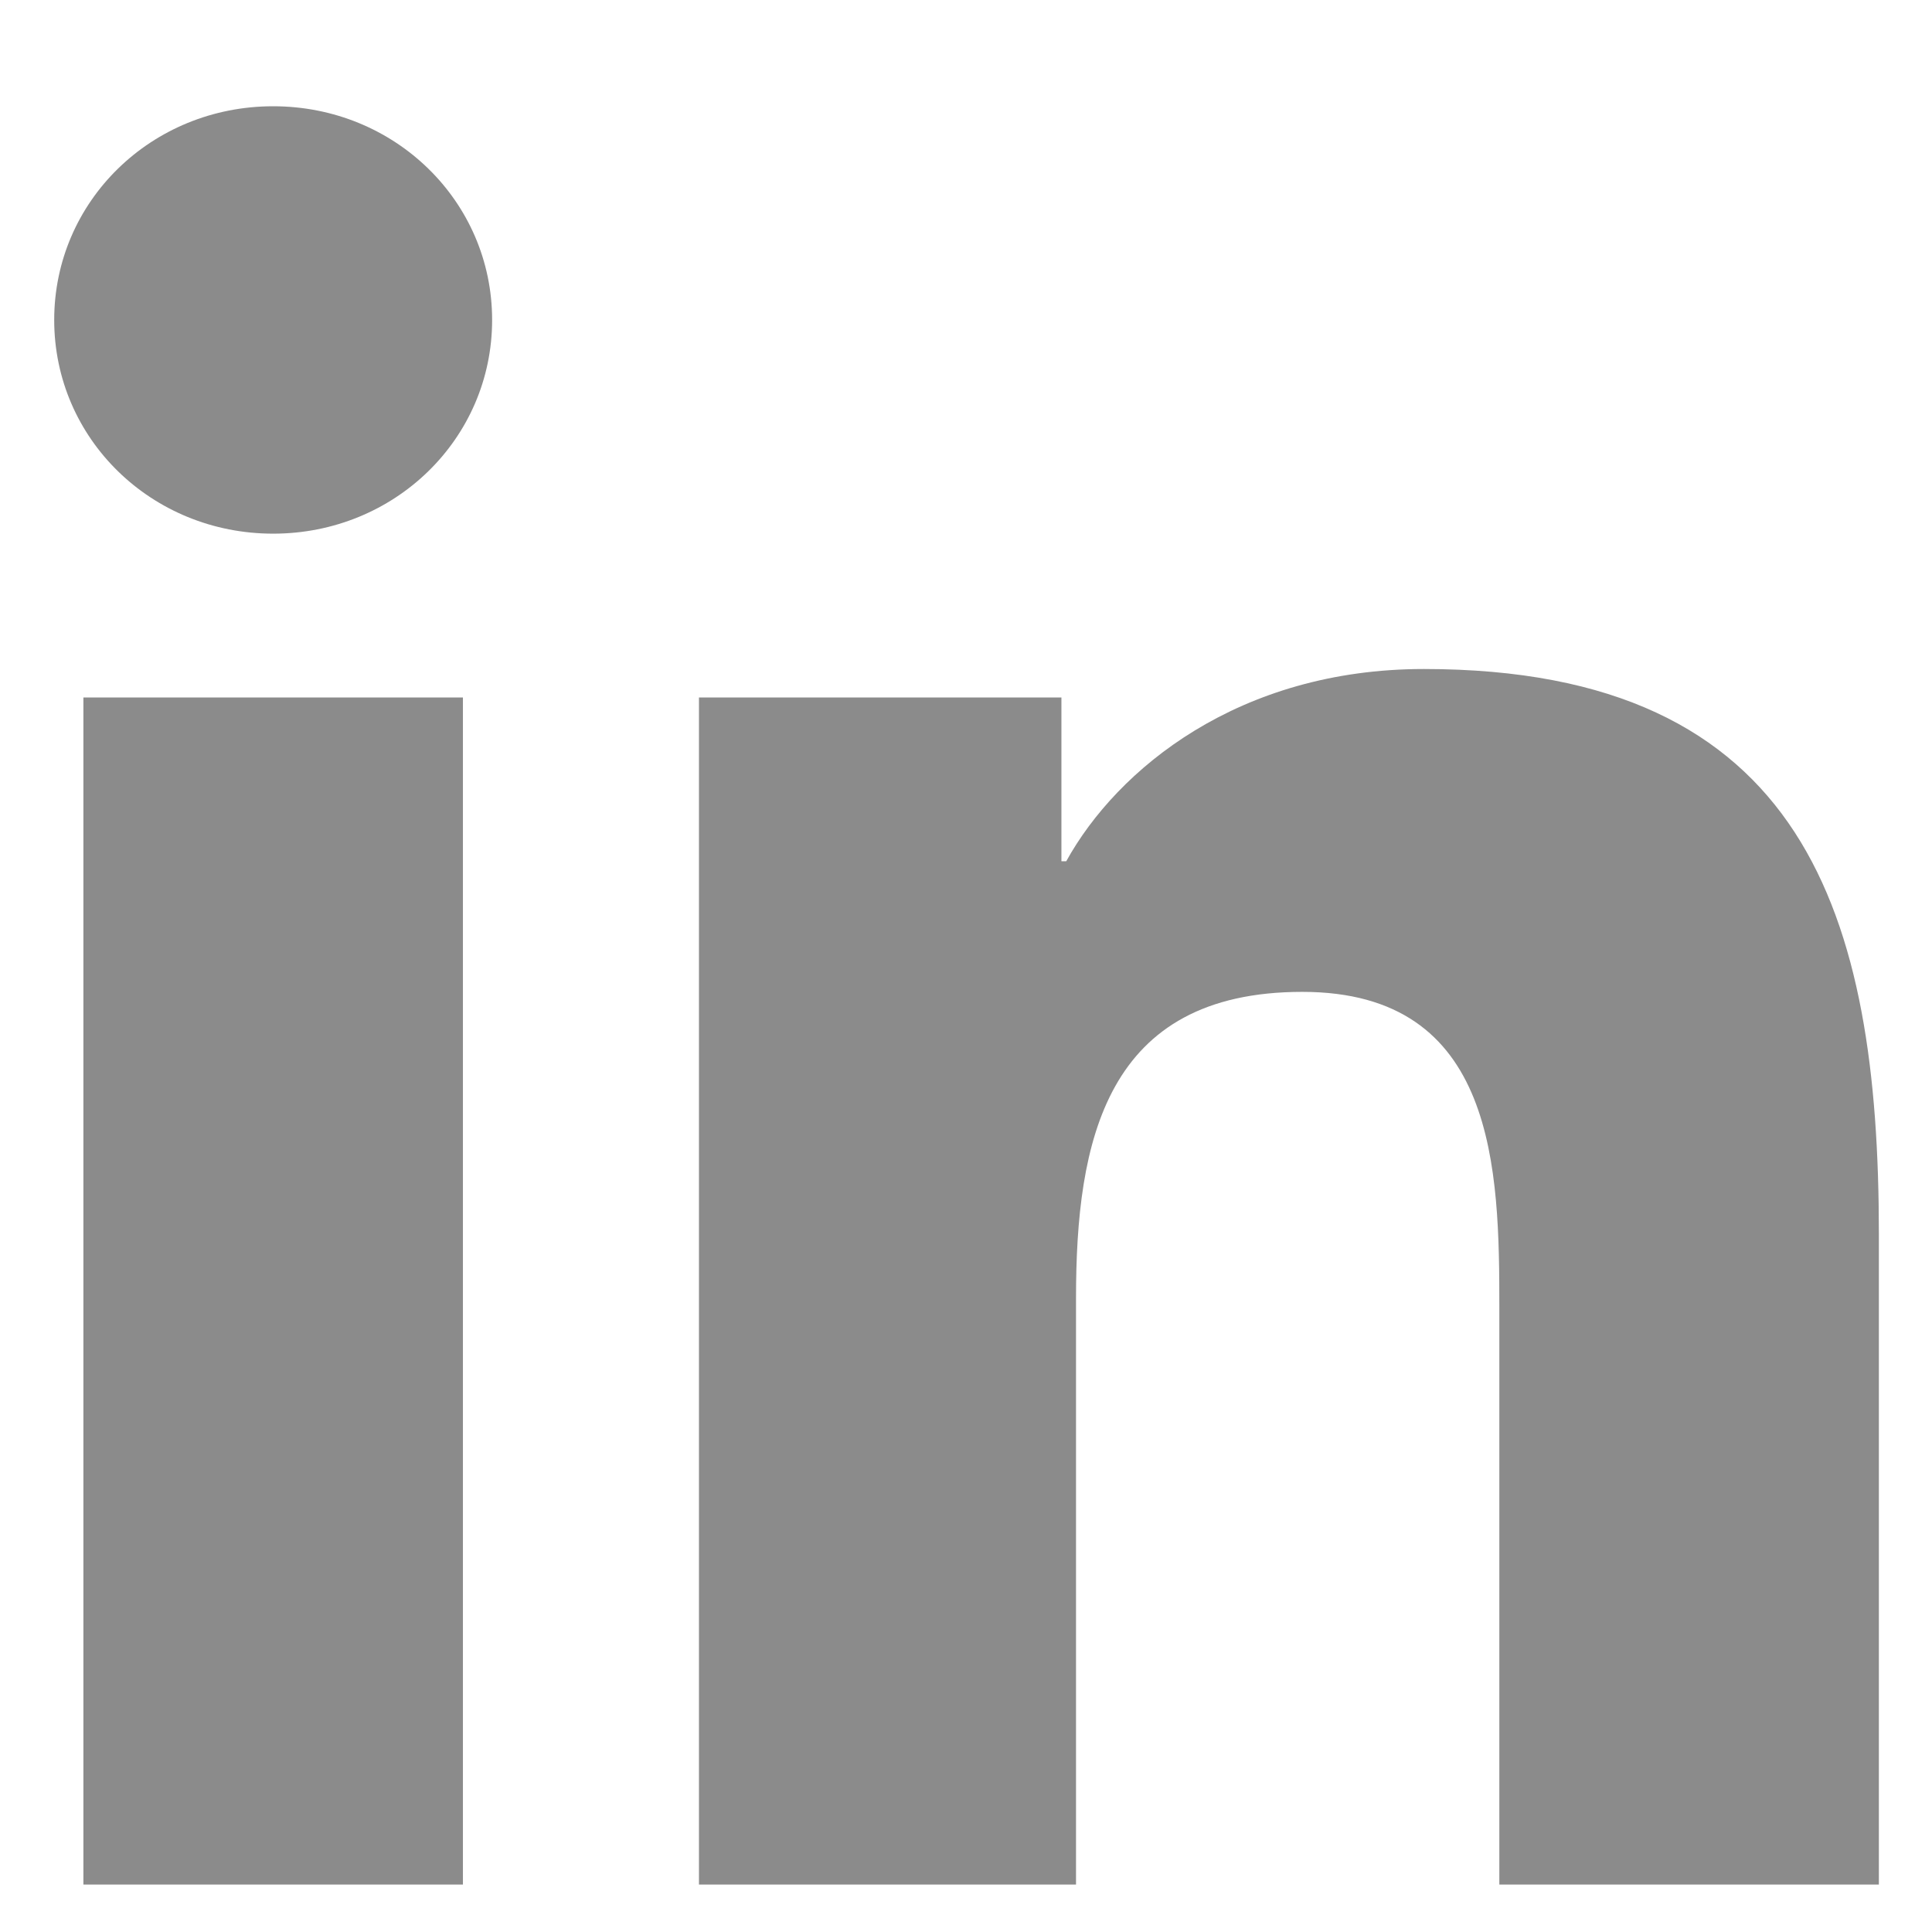 <svg width="18" height="18" viewBox="0 0 18 18" fill="none" xmlns="http://www.w3.org/2000/svg">
<path d="M0.777 6.498H4.313V17.558H0.777V6.498ZM2.545 0.99C3.678 0.99 4.585 1.875 4.585 2.981C4.585 4.087 3.678 4.972 2.545 4.972C1.411 4.972 0.505 4.087 0.505 2.981C0.505 1.875 1.411 0.99 2.545 0.99Z" fill="#8B8B8B"/>
<path d="M6.512 6.498H9.889V8.024H9.934C10.41 7.162 11.544 6.233 13.266 6.233C16.825 6.233 17.505 8.533 17.505 11.497V17.558H13.969V12.183C13.969 10.9 13.946 9.241 12.133 9.241C10.297 9.241 10.025 10.634 10.025 12.094V17.558H6.512V6.498Z" fill="#8B8B8B"/>
</svg>
